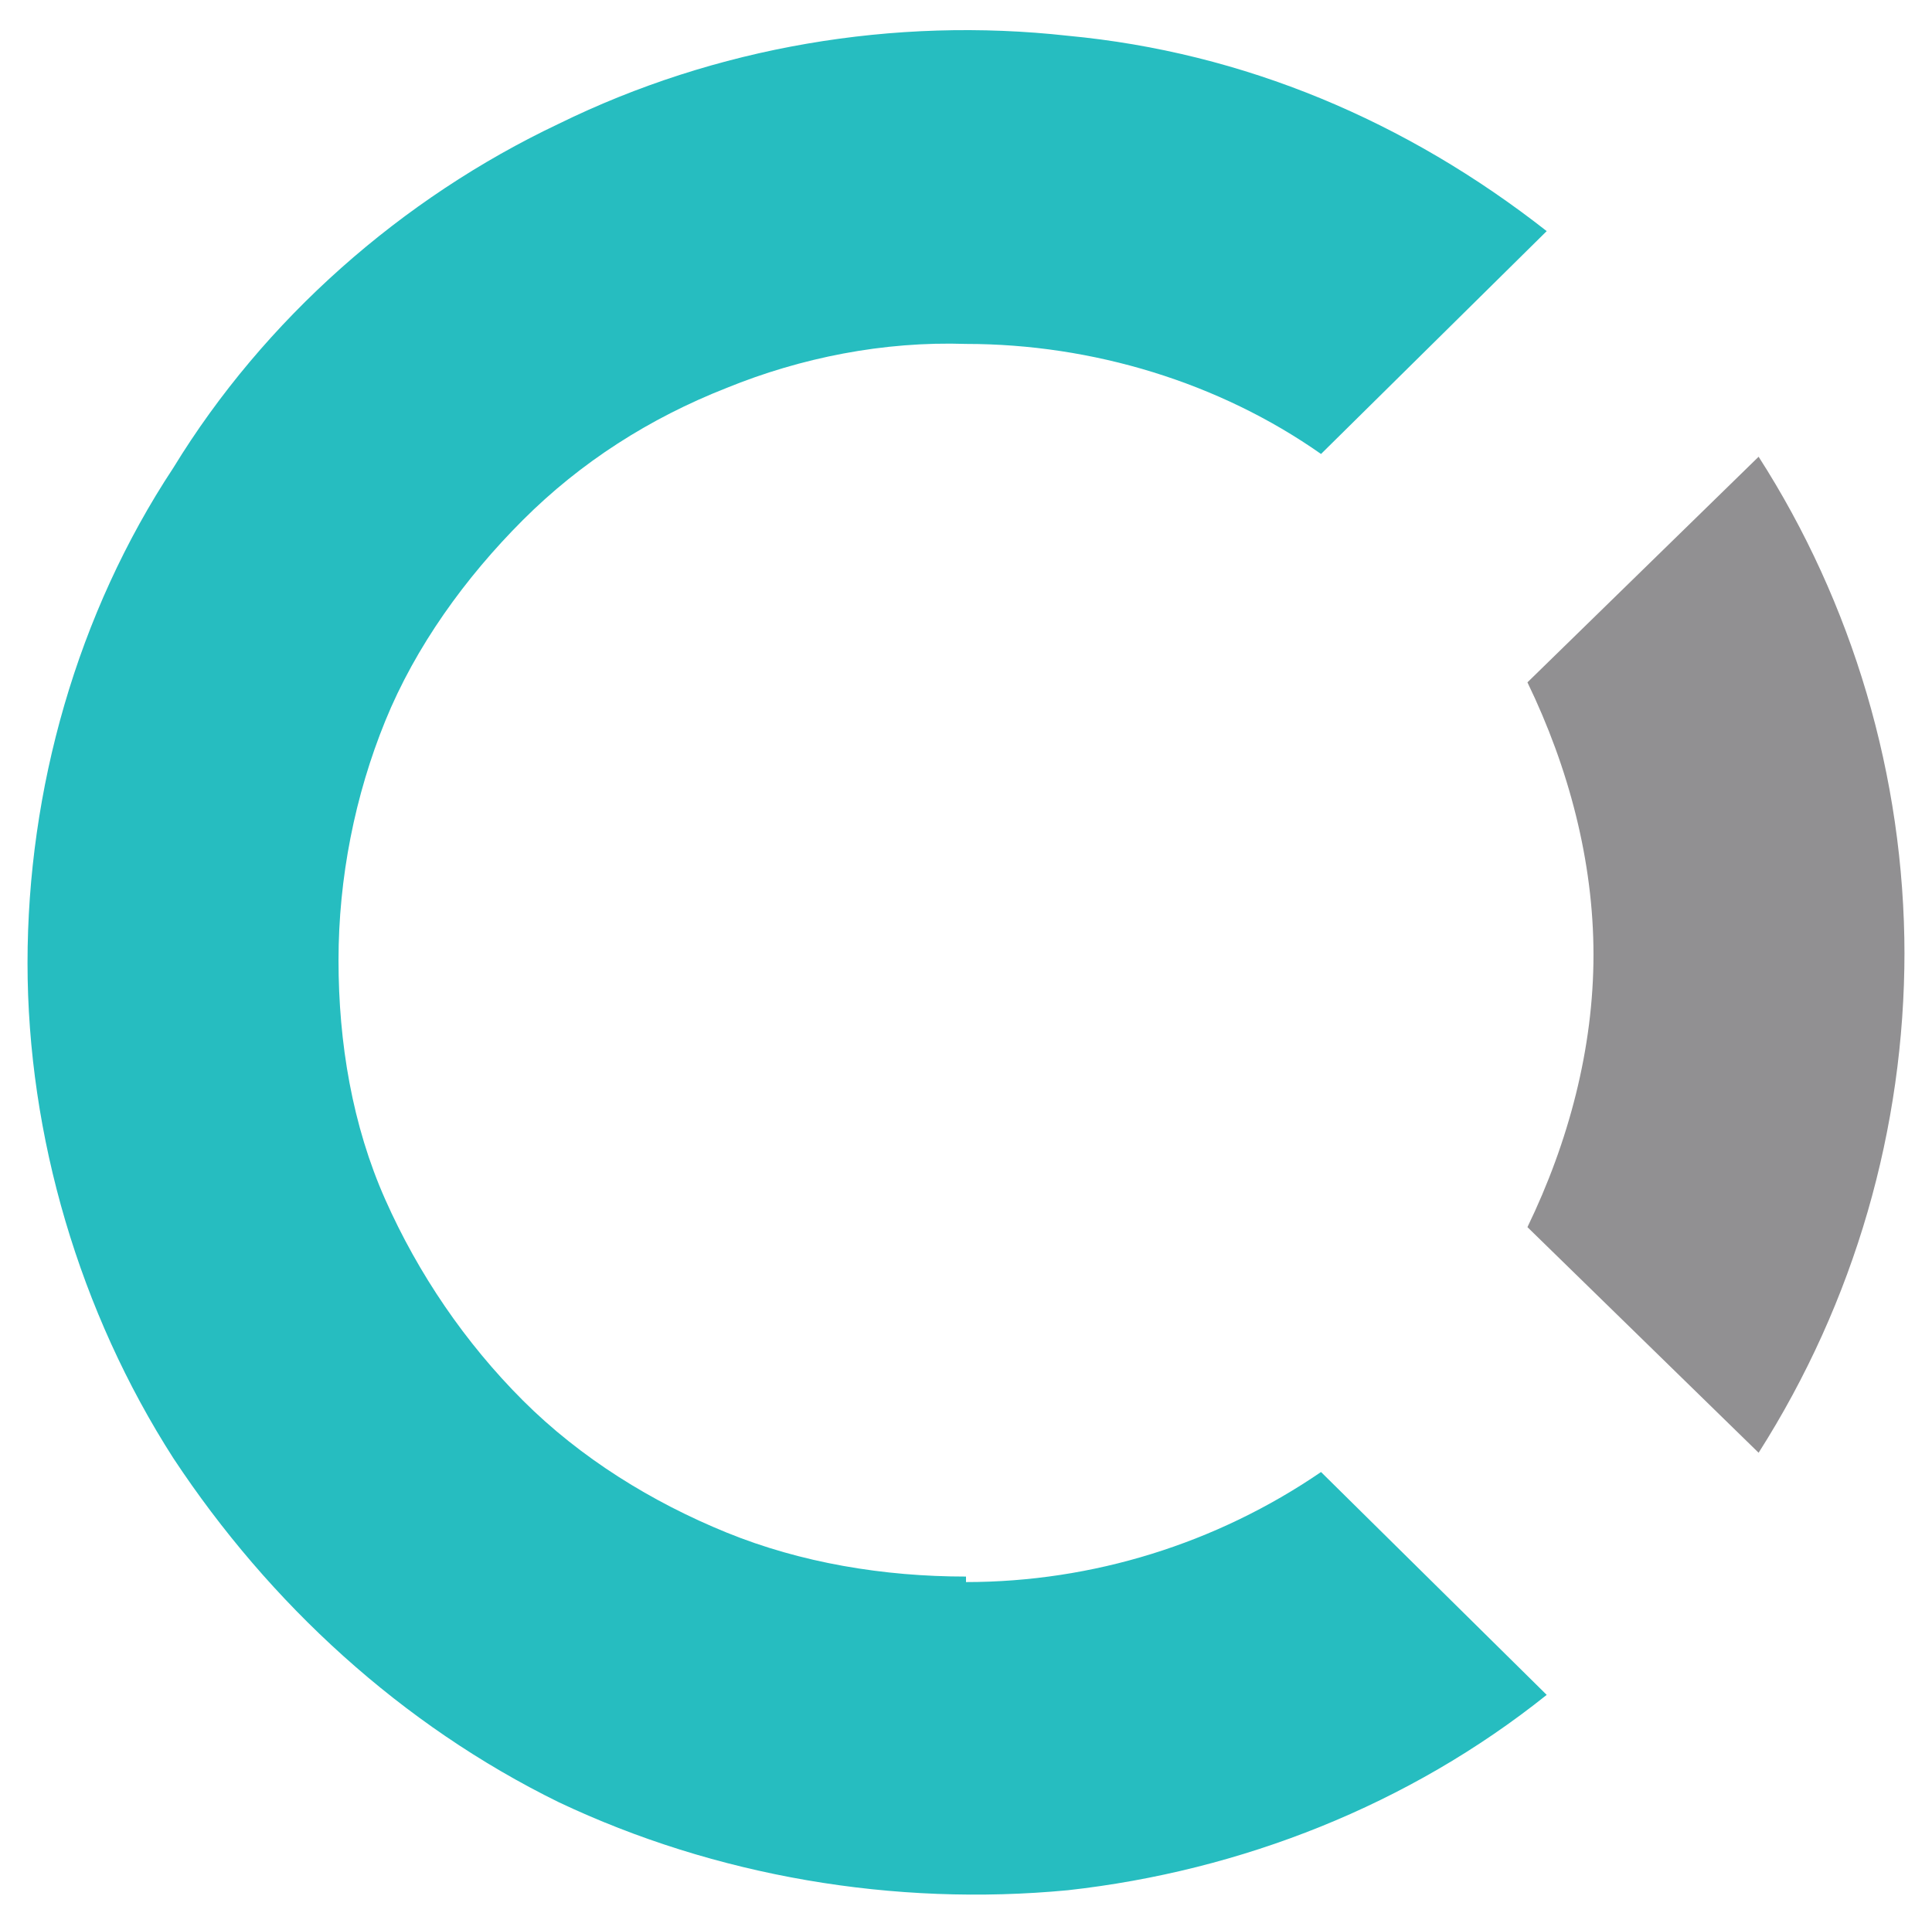 <?xml version="1.0" encoding="UTF-8"?>
<svg id="Layer_1" xmlns="http://www.w3.org/2000/svg" version="1.1" viewBox="0 0 70.2 69.9">
  <!-- Generator: Adobe Illustrator 29.0.1, SVG Export Plug-In . SVG Version: 2.1.0 Build 192)  -->
  <defs>
    <style>
      .st0 {
        fill: #26bdc0;
      }

      .st1 {
        fill: #919092;
      }
    </style>
  </defs>
  <path class="st1" d="M69.2,34.7c0-6.5-1.9-12.8-5.3-18.1l-8.4,8.2c1.5,3.1,2.4,6.5,2.4,9.9s-.9,6.8-2.4,9.9l8.4,8.2c3.5-5.5,5.3-11.8,5.3-18.2"/>
  <path class="st0" d="M35.1,57.3c-3,0-6-.5-8.7-1.6-2.7-1.1-5.3-2.7-7.4-4.8s-3.8-4.6-5-7.3-1.7-5.7-1.7-8.7.6-6,1.7-8.7,2.9-5.2,5-7.3c2.1-2.1,4.6-3.7,7.4-4.8,2.7-1.1,5.7-1.7,8.7-1.6,4.6,0,9.2,1.4,12.9,4l8.2-8.1c-5.1-4-11-6.5-17.4-7.1-6.3-.7-12.8.4-18.5,3.2-5.7,2.7-10.7,7.1-14,12.5-3.5,5.3-5.3,11.7-5.3,18s1.9,12.7,5.3,18c3.5,5.3,8.3,9.7,14,12.5,5.7,2.7,12.2,3.8,18.5,3.2,6.3-.7,12.4-3.1,17.4-7.1l-8.2-8.1c-3.8,2.6-8.3,4-12.9,4v-.2Z"/>
</svg>